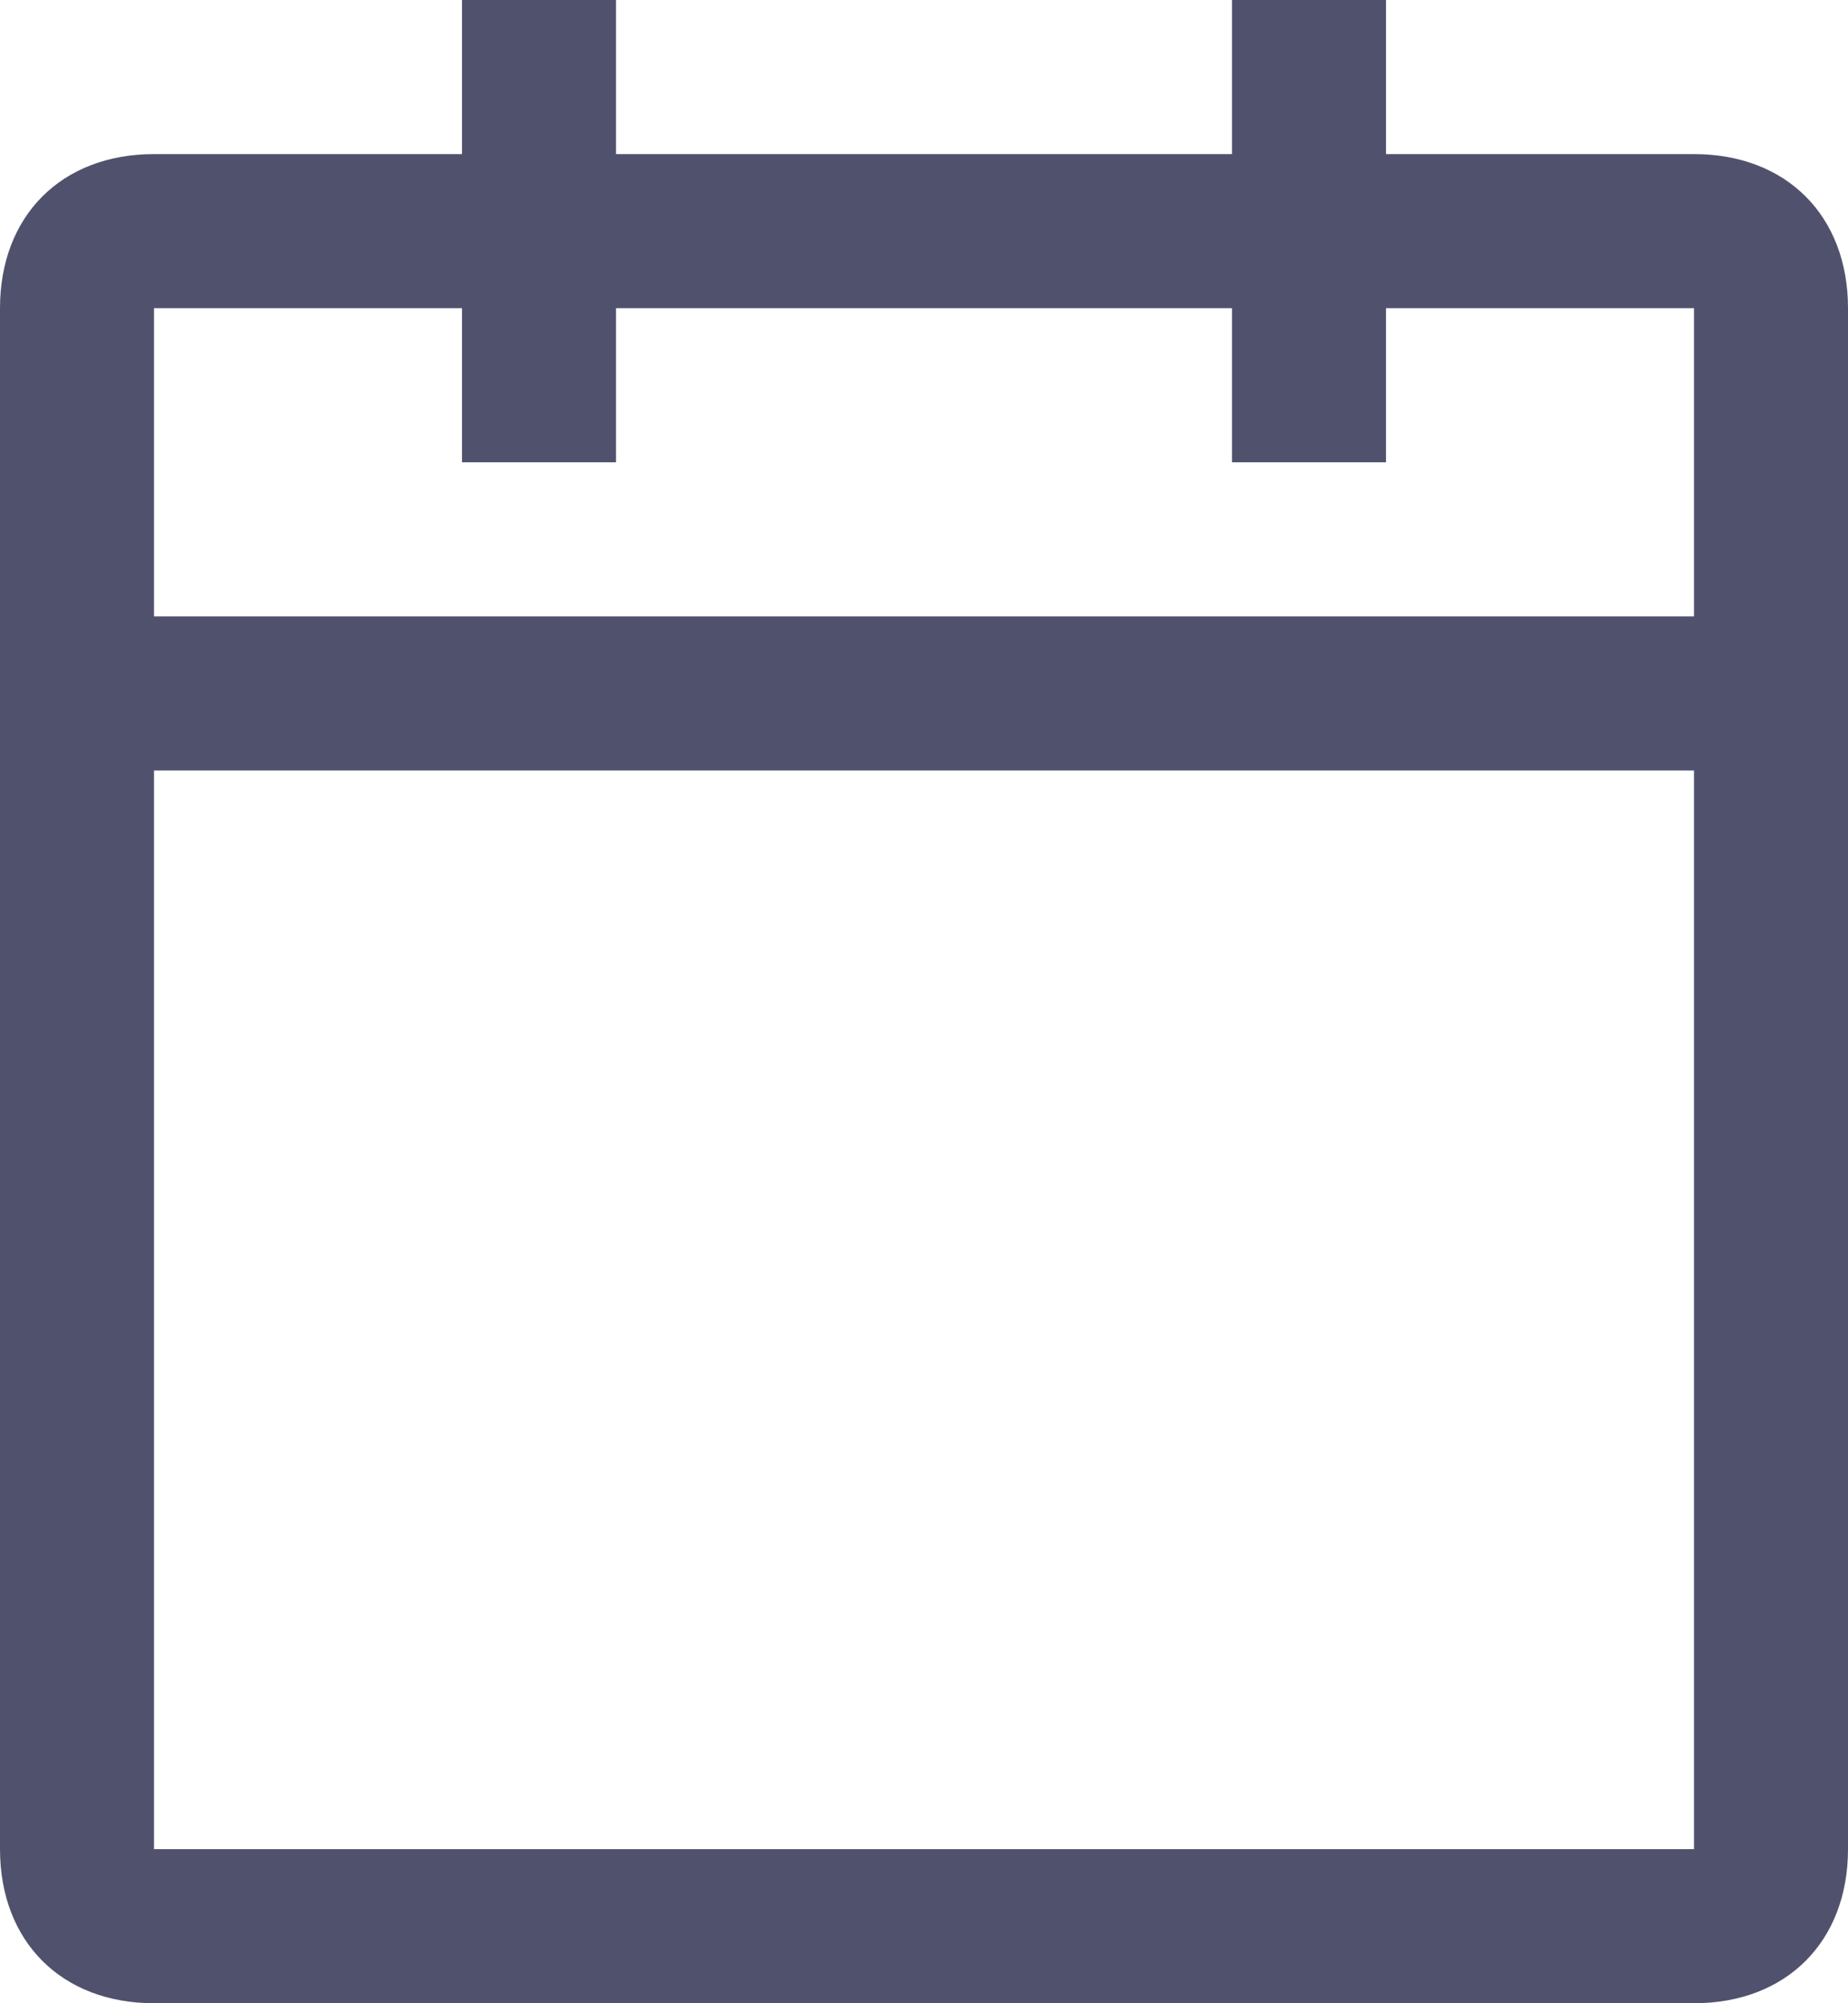 <svg xmlns="http://www.w3.org/2000/svg" width="12" height="13" viewBox="0 0 12 13">
    <path fill="#50526D" fill-rule="evenodd" d="M11 1H9V0H8v1H4V0H3v1H1c-.6 0-1 .4-1 1v10c0 .6.4 1 1 1h10c.6 0 1-.4 1-1V2c0-.6-.4-1-1-1zm0 11H1V5h10v7zm0-8H1V2h2v1h1V2h4v1h1V2h2v2z"/>
</svg>
